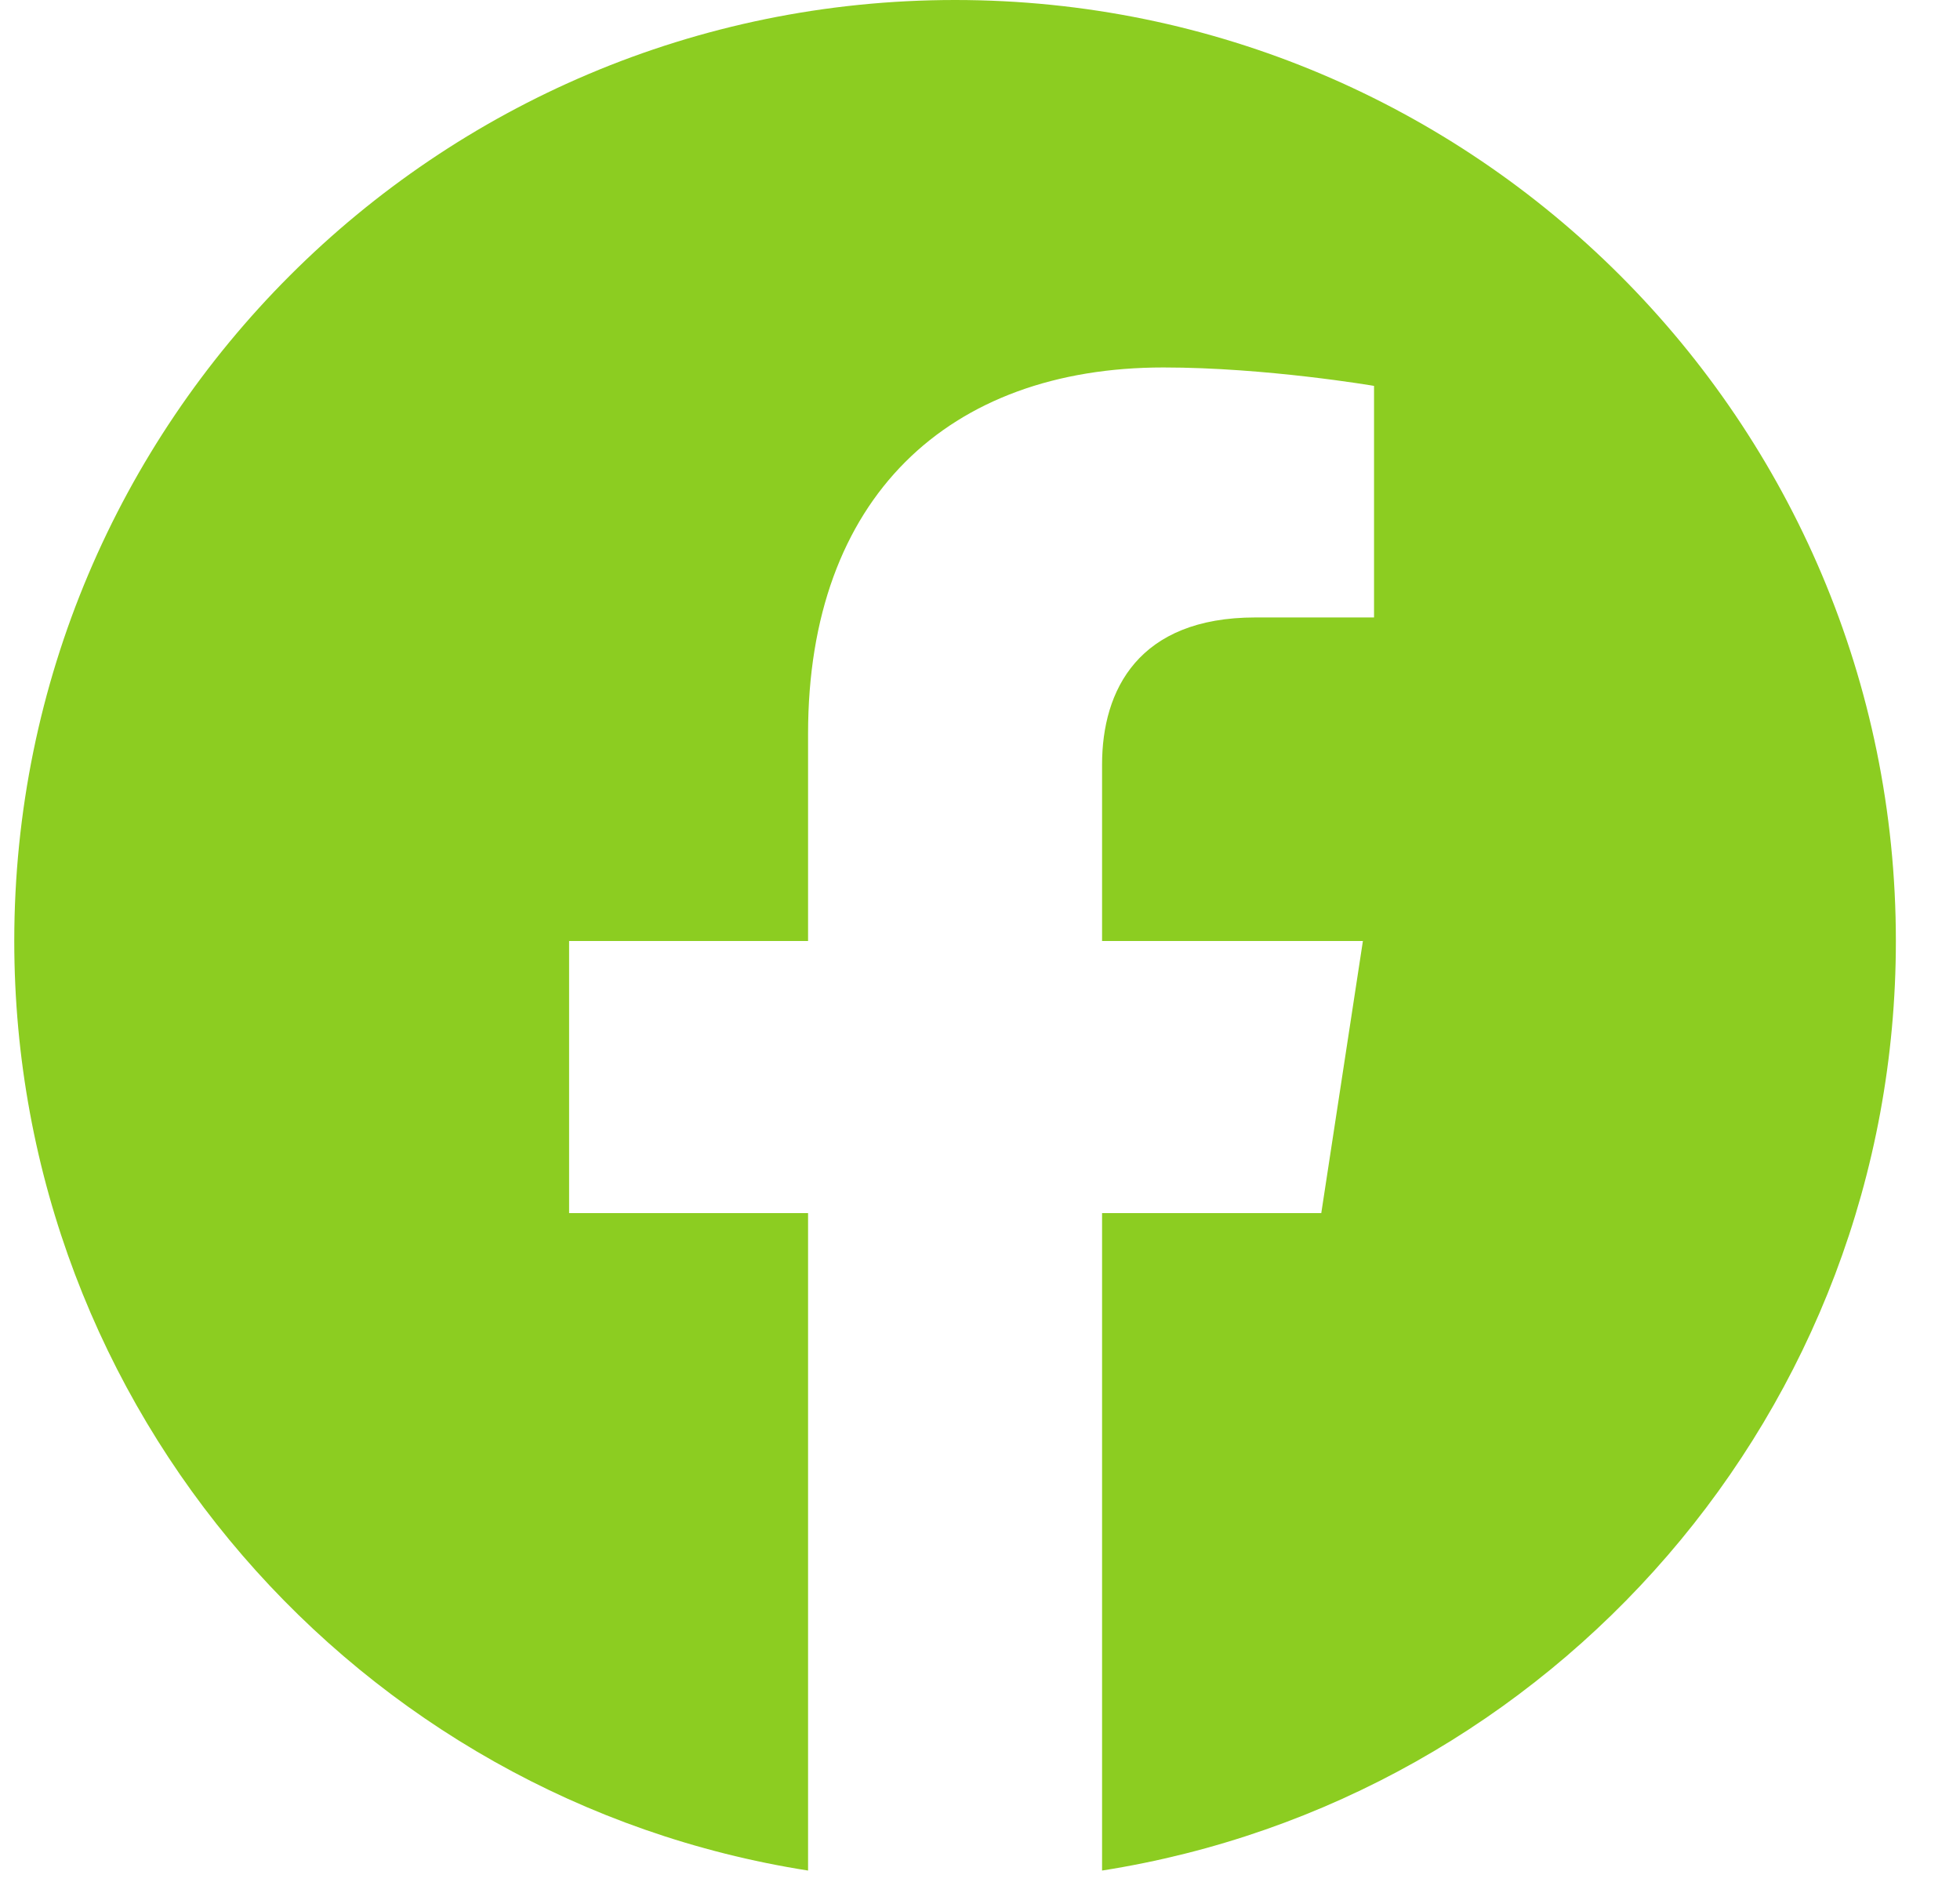 <?xml version="1.0" encoding="UTF-8"?> <svg xmlns="http://www.w3.org/2000/svg" width="25" height="24" viewBox="0 0 25 24" fill="none"><path fill-rule="evenodd" clip-rule="evenodd" d="M12.182 24C12.723 24 13.256 23.964 13.778 23.895C13.256 23.964 12.723 24 12.182 24ZM14.057 23.854V15.47H16.853L17.384 12H14.057V9.749C14.057 8.8 14.521 7.874 16.013 7.874H17.526V4.921C17.526 4.921 16.153 4.686 14.84 4.686C12.099 4.686 10.307 6.347 10.307 9.356V12H7.259V15.47H10.307V23.854C4.57 22.954 0.182 17.99 0.182 12C0.182 5.373 5.554 0 12.182 0C18.809 0 24.182 5.373 24.182 12C24.182 17.99 19.794 22.954 14.057 23.854Z" fill="#8CCD21"></path></svg> 